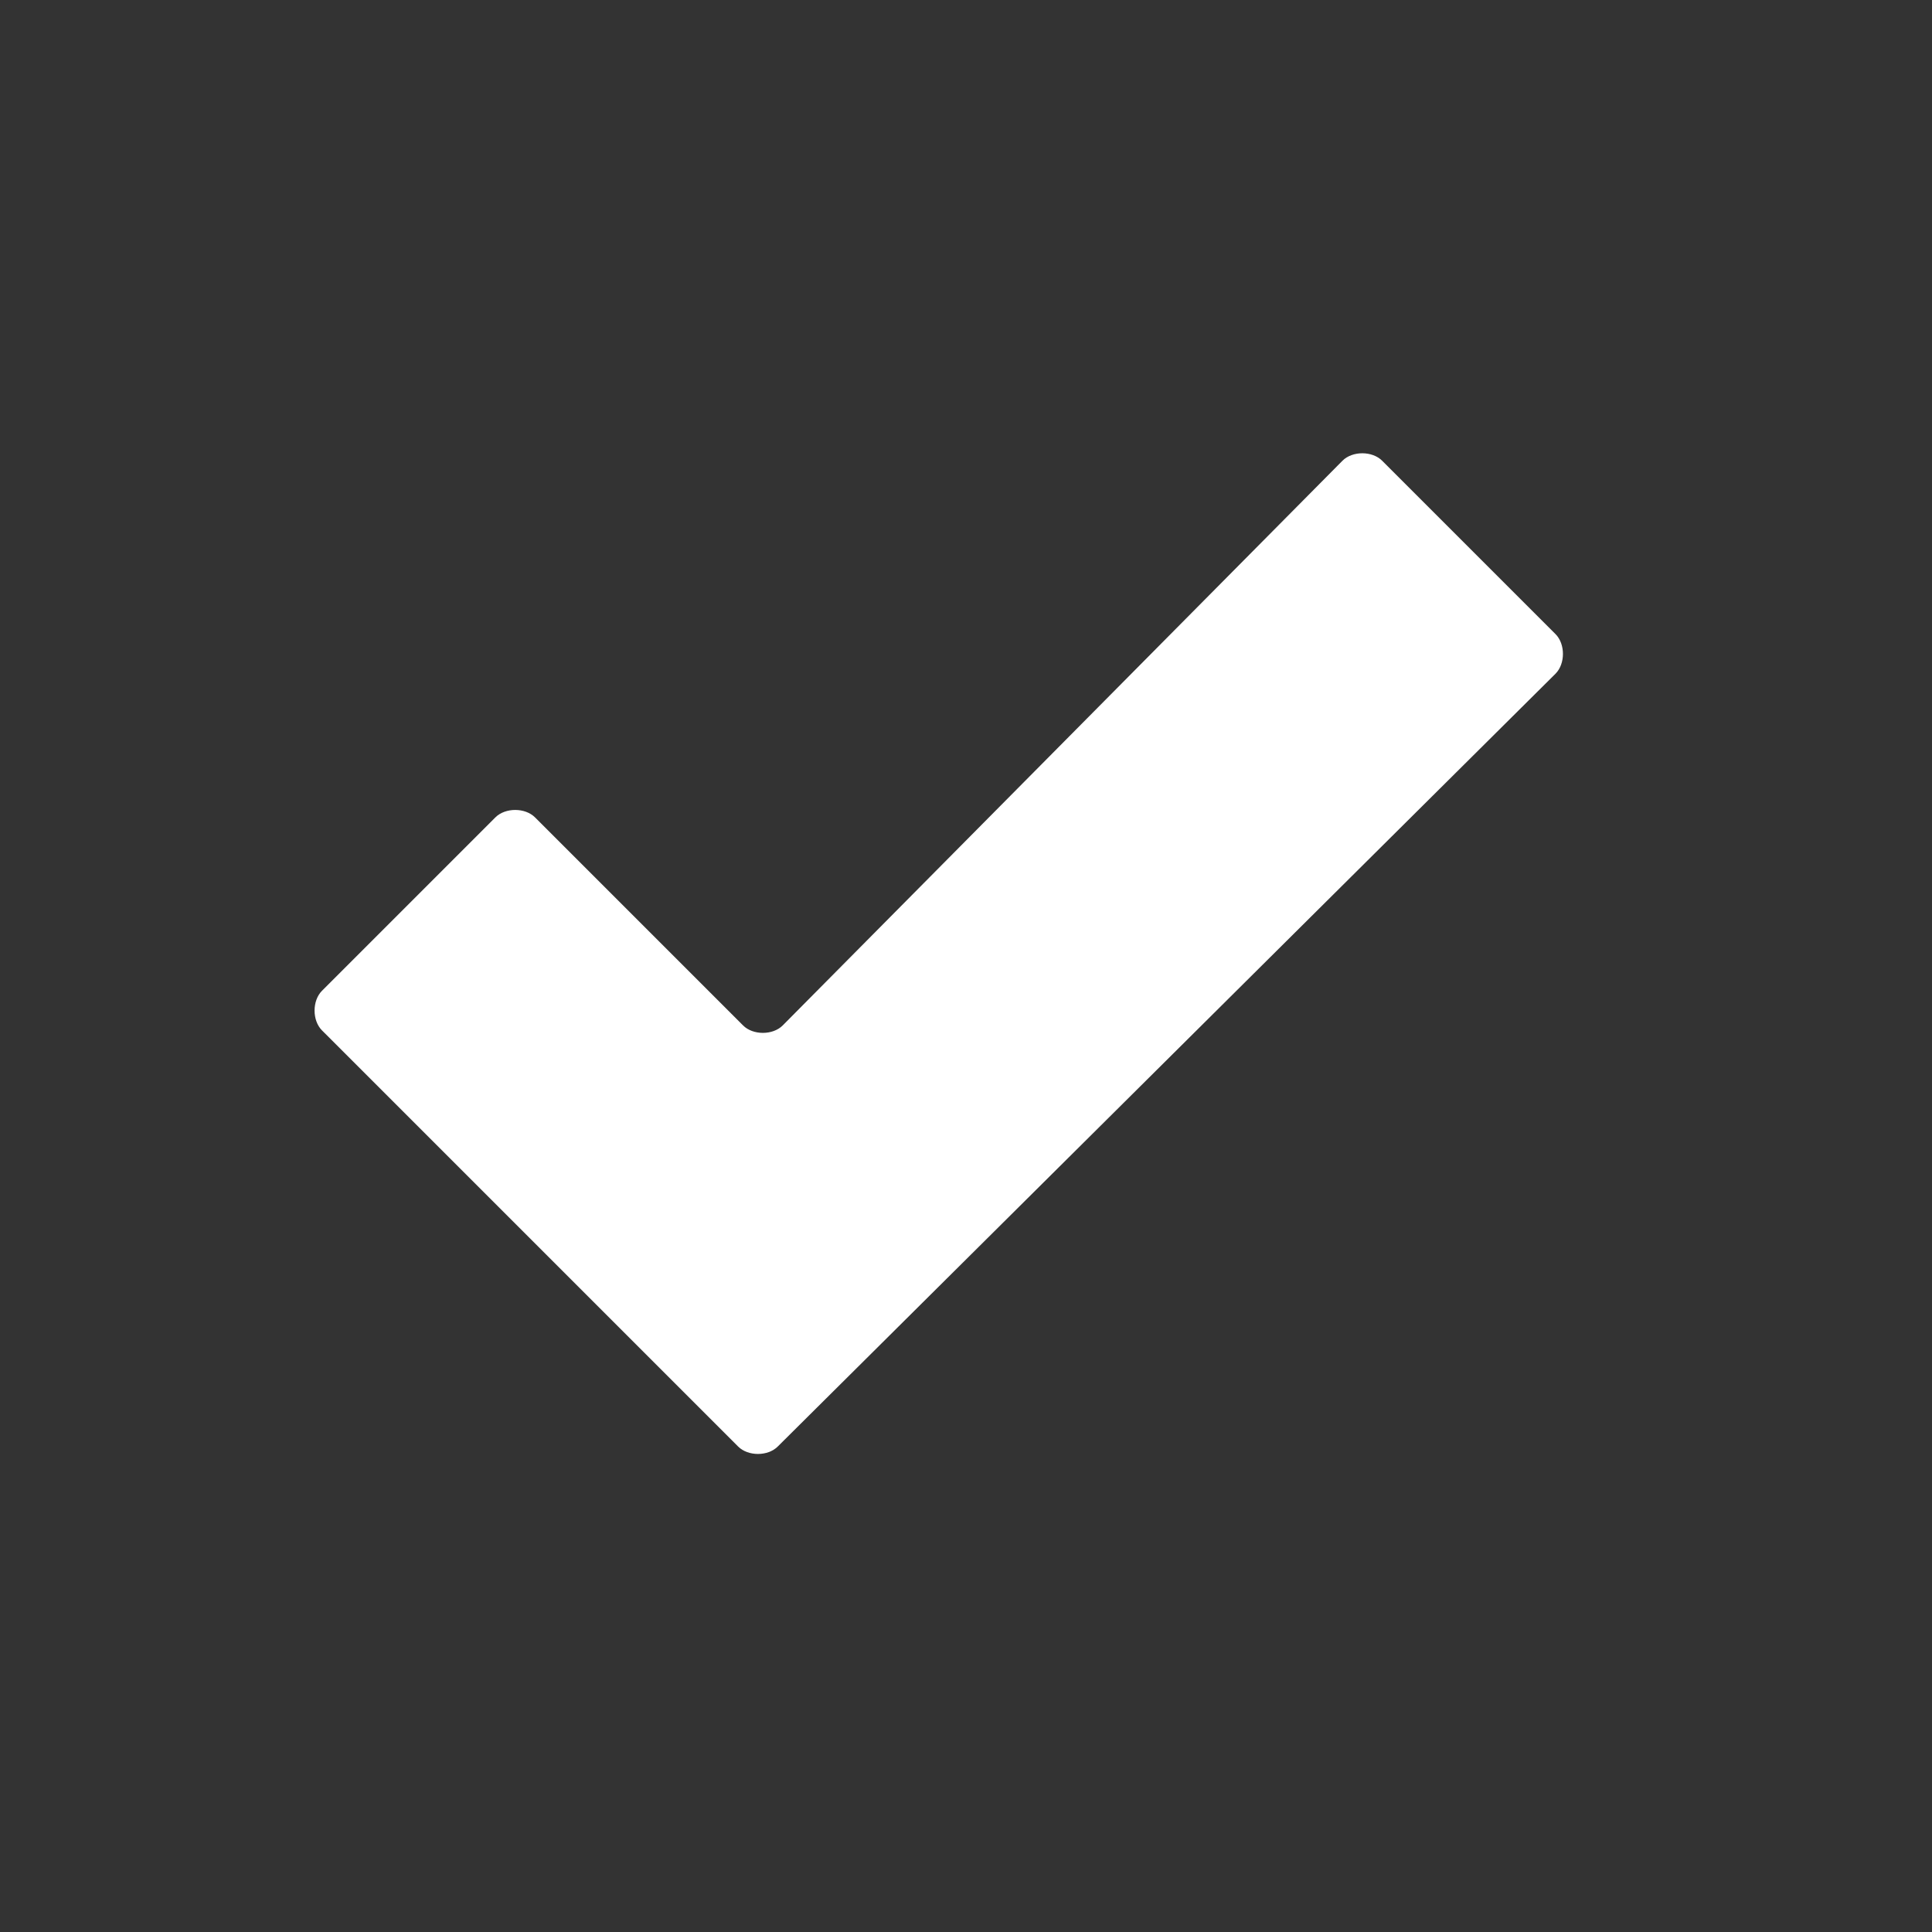 <?xml version="1.0" encoding="utf-8"?>
<!-- Generator: Adobe Illustrator 21.1.0, SVG Export Plug-In . SVG Version: 6.00 Build 0)  -->
<svg version="1.1" id="Ebene_1" xmlns="http://www.w3.org/2000/svg" xmlns:xlink="http://www.w3.org/1999/xlink" x="0px" y="0px"
	 viewBox="0 0 39 39" style="enable-background:new 0 0 39 39;" xml:space="preserve">
<rect x="0" y="0" width="39" height="39" fill="#333333" stroke="none"/>
<style type="text/css">
	.st0{enable-background:new    ;}
	.st1{fill:#FFFFFF;}
</style>
<g class="st0">
	<path class="st1" d="M31.4,12.8c0.2,0.2,0.2,0.6,0,0.8L15.7,29.2c-0.2,0.2-0.6,0.2-0.8,0l-3.5-3.5L10.7,25l-4.2-4.2
		c-0.2-0.2-0.2-0.6,0-0.8l3.5-3.5c0.2-0.2,0.6-0.2,0.8,0l4.2,4.2c0.2,0.2,0.6,0.2,0.8,0L27.1,9.3c0.2-0.2,0.6-0.2,0.8,0L31.4,12.8z"
		/>
</g>
</svg>
